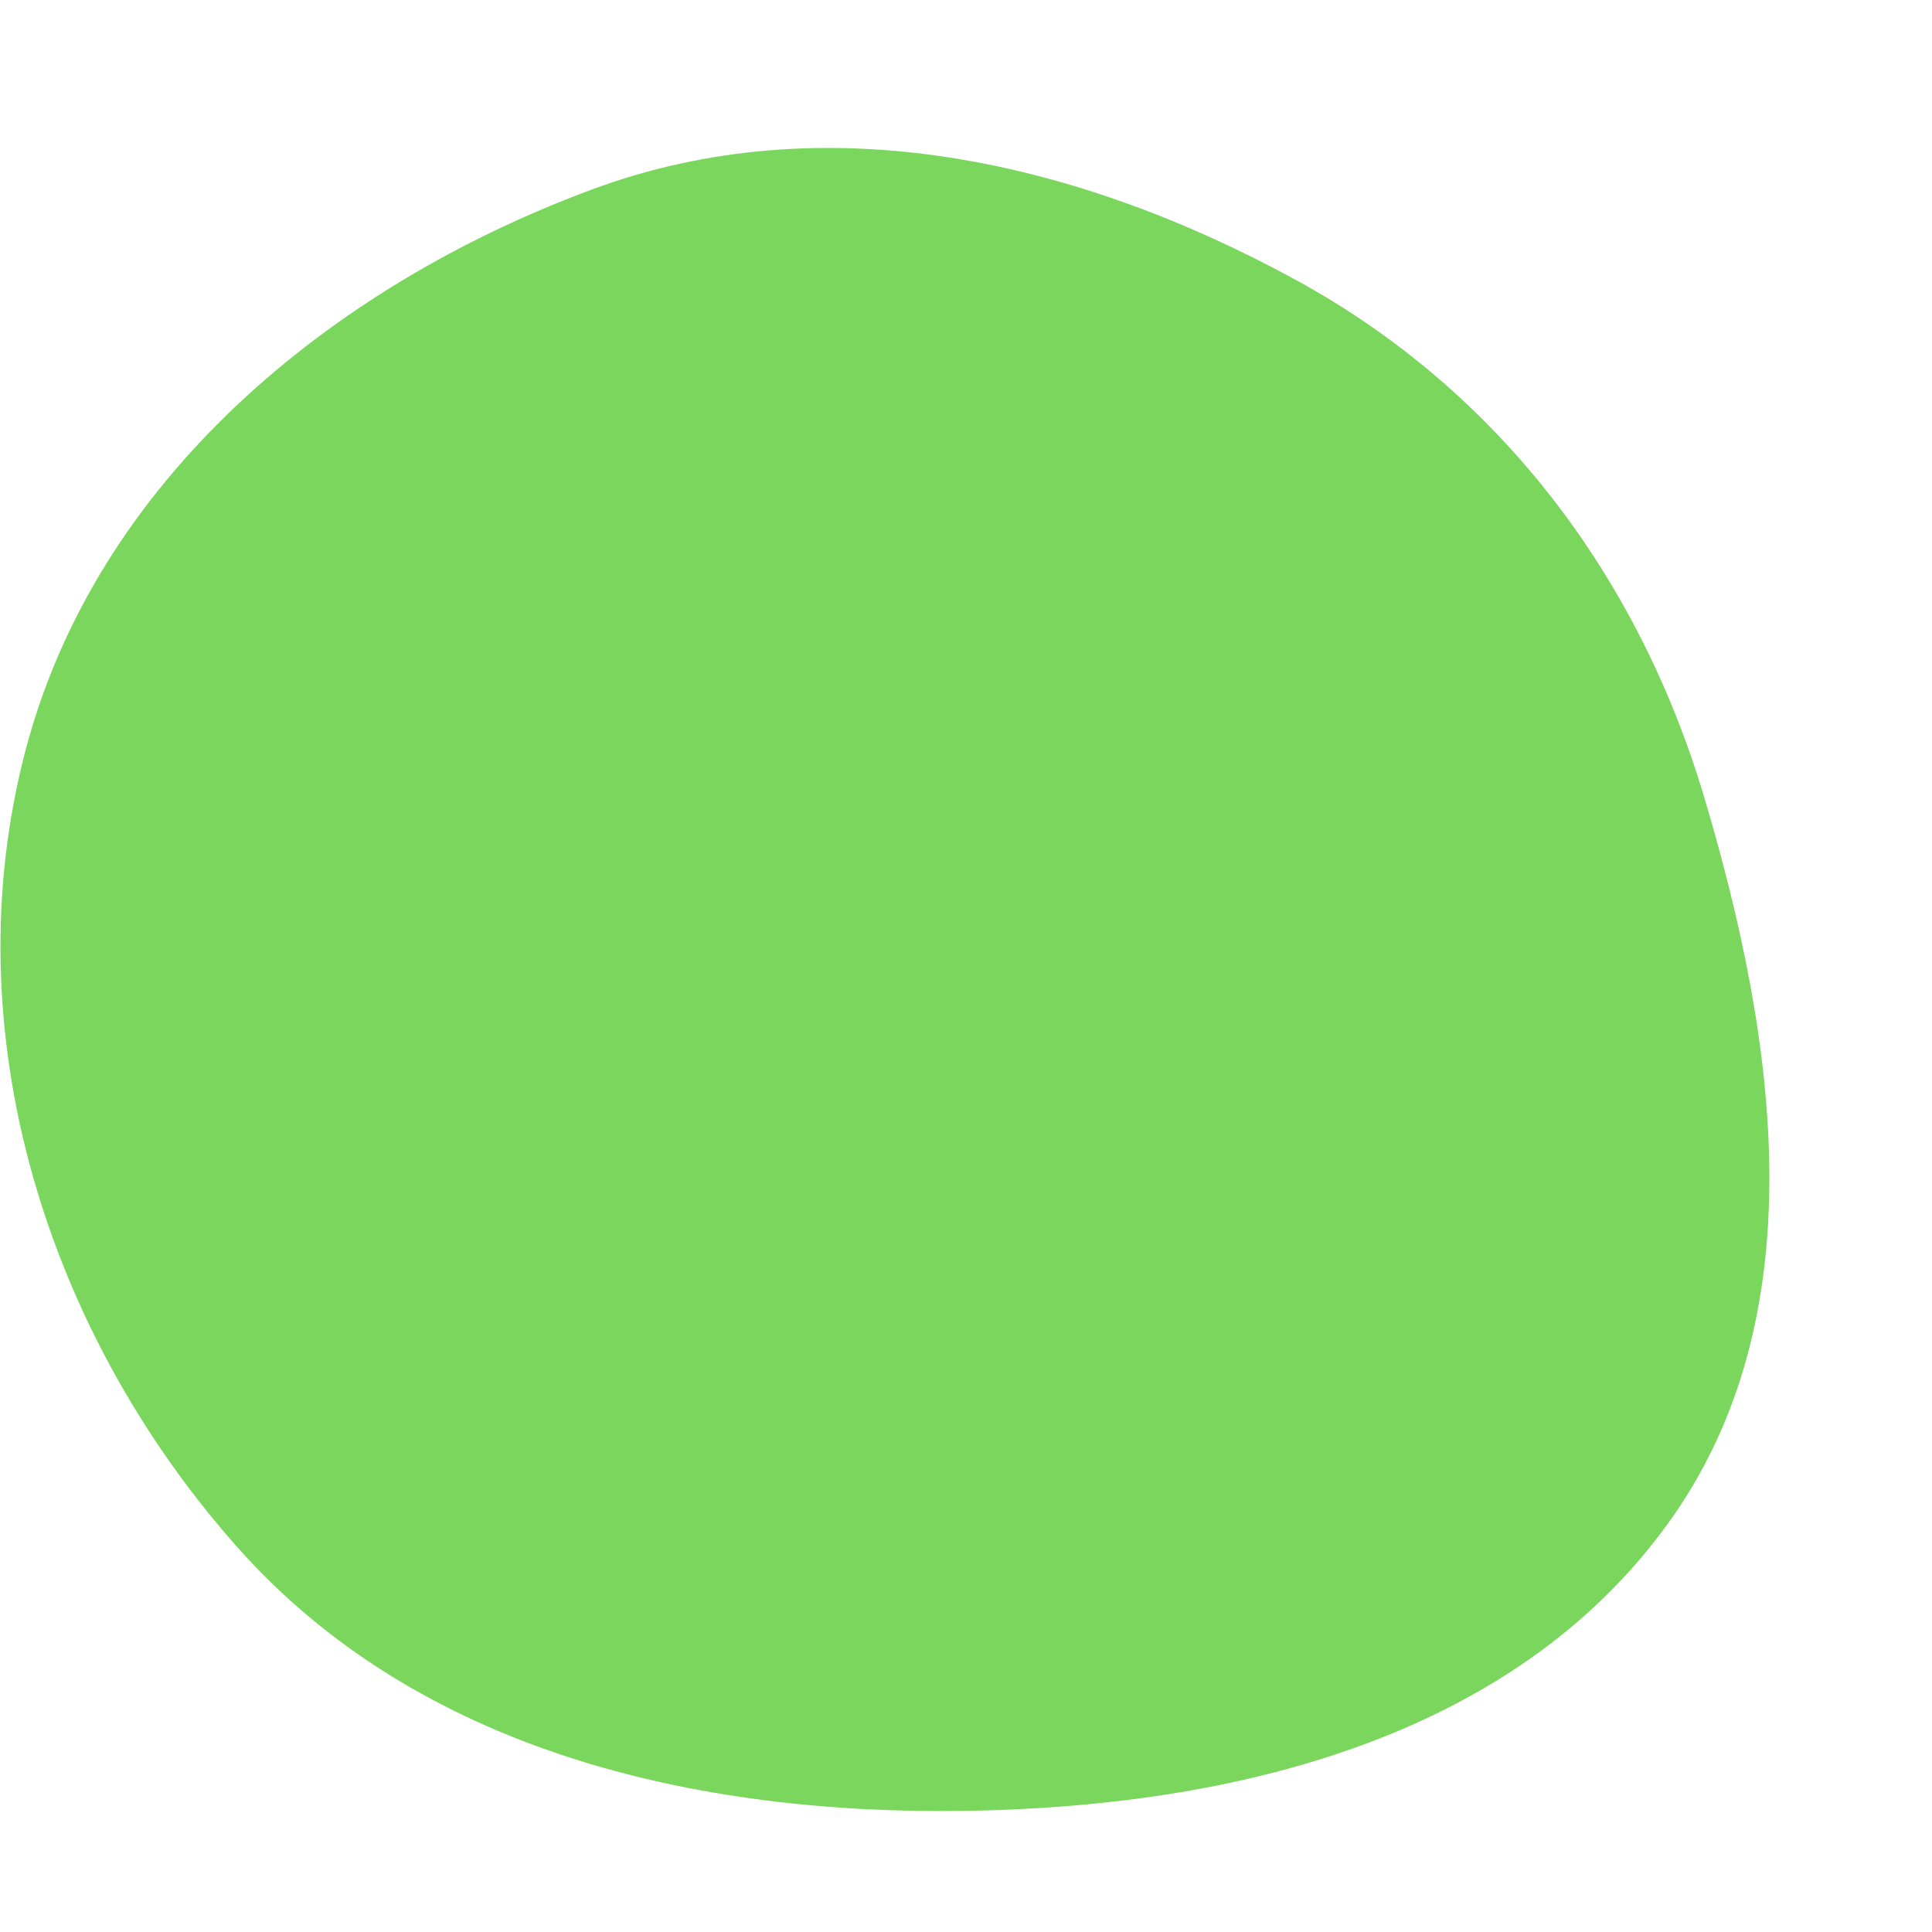 <svg width="256" height="256" viewBox="0 0 256 256" xmlns="http://www.w3.org/2000/svg">
    <path stroke="none" stroke-width="0" fill="#7ad65c" d="M128,239.949C163.173,239.404,200.163,230.498,220.876,202.066C240.809,174.707,235.488,138.114,225.828,105.671C217.091,76.328,198.627,51.811,171.763,37.125C142.811,21.298,109.386,13.635,78.447,25.103C43.675,37.992,12.725,63.669,3.35,99.549C-6.326,136.578,6.031,176.383,31.441,205.004C55.35,231.934,91.992,240.507,128,239.949"/>
</svg>